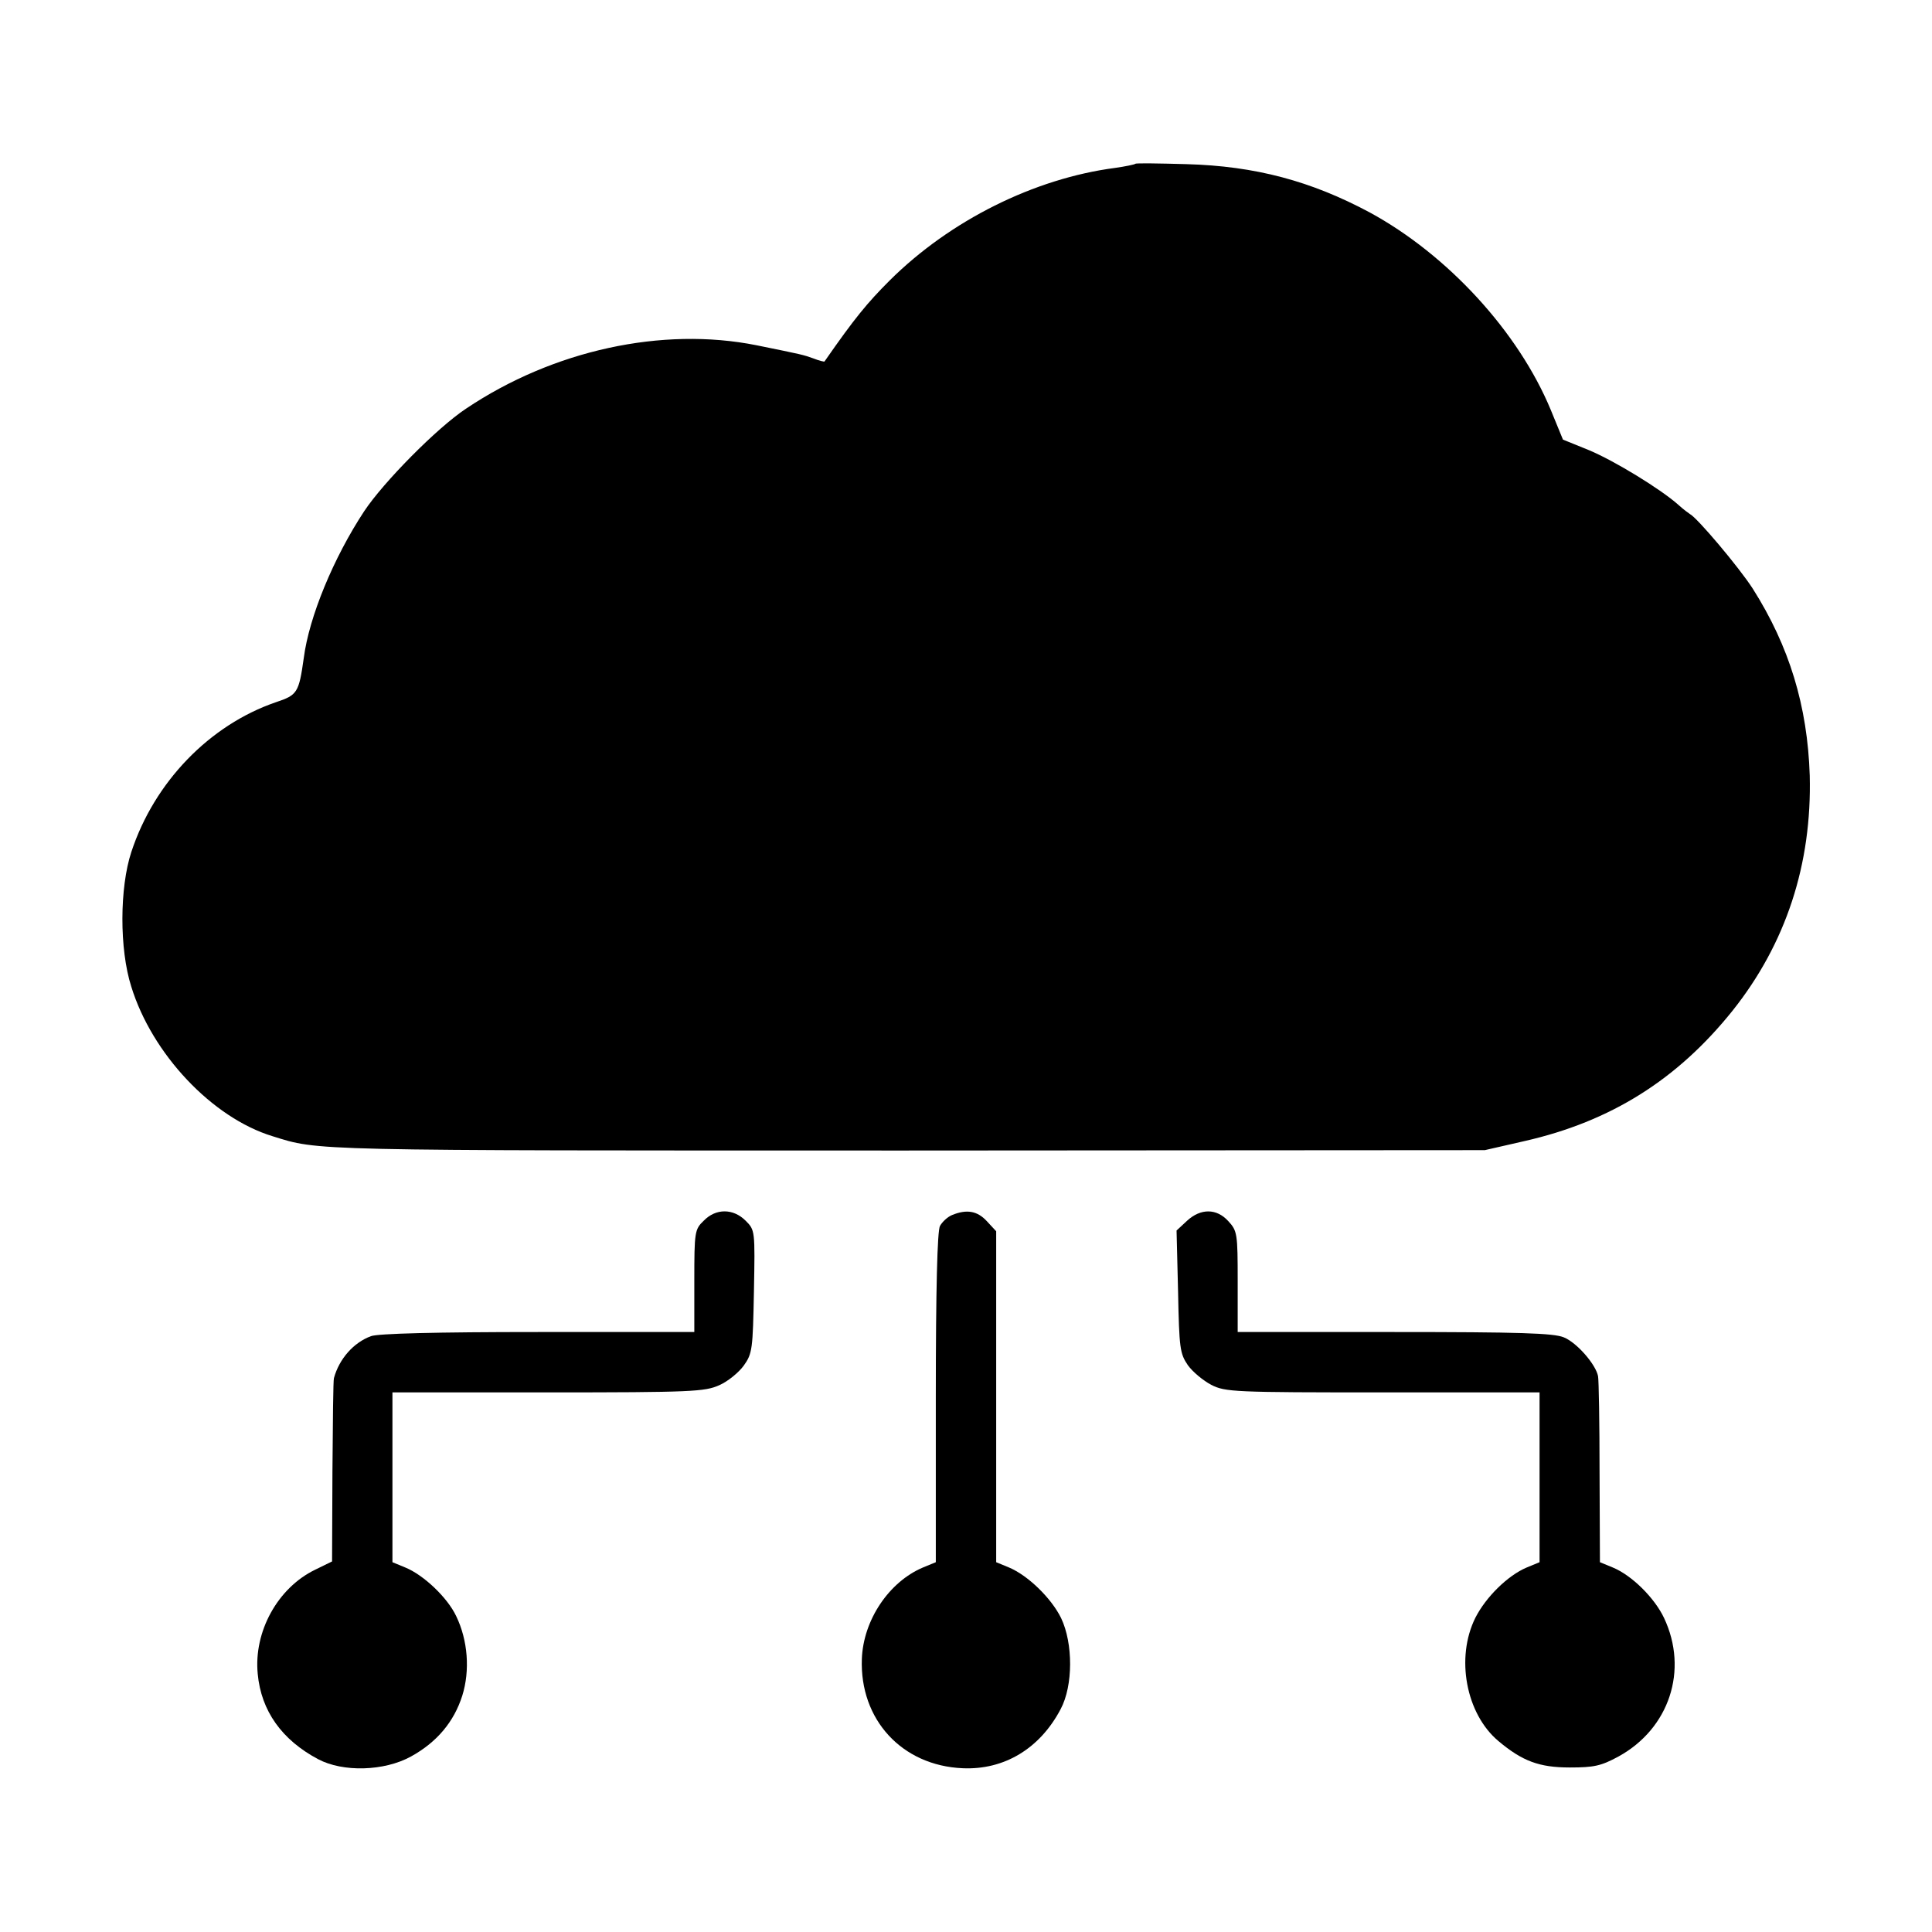 <?xml version="1.0" standalone="no"?>
<!DOCTYPE svg PUBLIC "-//W3C//DTD SVG 20010904//EN"
 "http://www.w3.org/TR/2001/REC-SVG-20010904/DTD/svg10.dtd">
<svg version="1.0" xmlns="http://www.w3.org/2000/svg"
 width="512pt" height="512pt" viewBox="0 0 512 512"
 preserveAspectRatio="xMidYMid meet">
<g transform="translate(0,512) scale(0.1,-0.1)"
fill="#000000" stroke="none">
<path d="M3009 4686 c-2 -2 -26 -7 -54 -11 -214 -28 -437 -139 -597 -298 -60
-60 -93 -100 -173 -215 -1 -1 -14 2 -29 8 -28 10 -28 10 -151 35 -250 50 -539
-13 -770 -168 -77 -51 -219 -195 -270 -272 -81 -123 -146 -280 -160 -389 -13
-92 -17 -98 -74 -117 -175 -60 -322 -211 -383 -397 -31 -94 -32 -257 0 -357
55 -178 214 -347 374 -396 125 -39 86 -38 1678 -38 l1535 1 105 24 c229 52
405 163 551 345 142 178 211 389 205 624 -6 184 -54 342 -151 495 -36 56 -148
189 -167 198 -3 2 -17 12 -30 24 -47 42 -170 117 -237 145 l-69 28 -32 78
c-86 208 -274 412 -480 524 -155 83 -303 123 -486 128 -72 2 -133 3 -135 1z"/>
<path d="M1865 1885 c-24 -23 -25 -29 -25 -160 l0 -135 -414 0 c-270 0 -425
-4 -443 -11 -46 -17 -84 -60 -98 -111 -2 -5 -3 -116 -4 -247 l-1 -239 -45 -22
c-99 -48 -163 -164 -152 -276 9 -98 64 -175 160 -226 66 -35 175 -32 246 7 69
38 114 92 136 161 21 67 15 147 -16 211 -23 49 -86 109 -135 129 l-34 14 0
225 0 225 413 0 c380 0 415 2 453 19 23 10 52 34 65 52 23 32 24 44 27 196 3
162 3 163 -22 188 -33 33 -79 33 -111 0z"/>
<path d="M2523 1900 c-12 -5 -26 -18 -32 -29 -7 -13 -11 -166 -11 -455 l0
-436 -34 -14 c-90 -38 -158 -139 -162 -242 -6 -161 106 -283 267 -290 110 -5
205 52 260 157 33 62 33 174 1 241 -26 53 -88 113 -138 134 l-34 14 0 439 0
438 -25 27 c-25 27 -53 32 -92 16z"/>
<path d="M3146 1885 l-28 -26 4 -162 c3 -151 5 -164 26 -195 13 -18 41 -41 62
-52 37 -19 61 -20 455 -20 l415 0 0 -225 0 -225 -34 -14 c-50 -21 -108 -78
-136 -133 -53 -106 -25 -255 61 -327 63 -53 108 -70 189 -70 64 0 83 4 129 29
135 74 186 229 121 367 -25 53 -85 113 -136 134 l-34 14 -1 238 c0 130 -2 245
-4 255 -6 31 -56 89 -91 103 -27 11 -116 14 -449 14 l-415 0 0 134 c0 127 -1
134 -25 160 -31 34 -73 34 -109 1z"/>
</g>
</svg>
